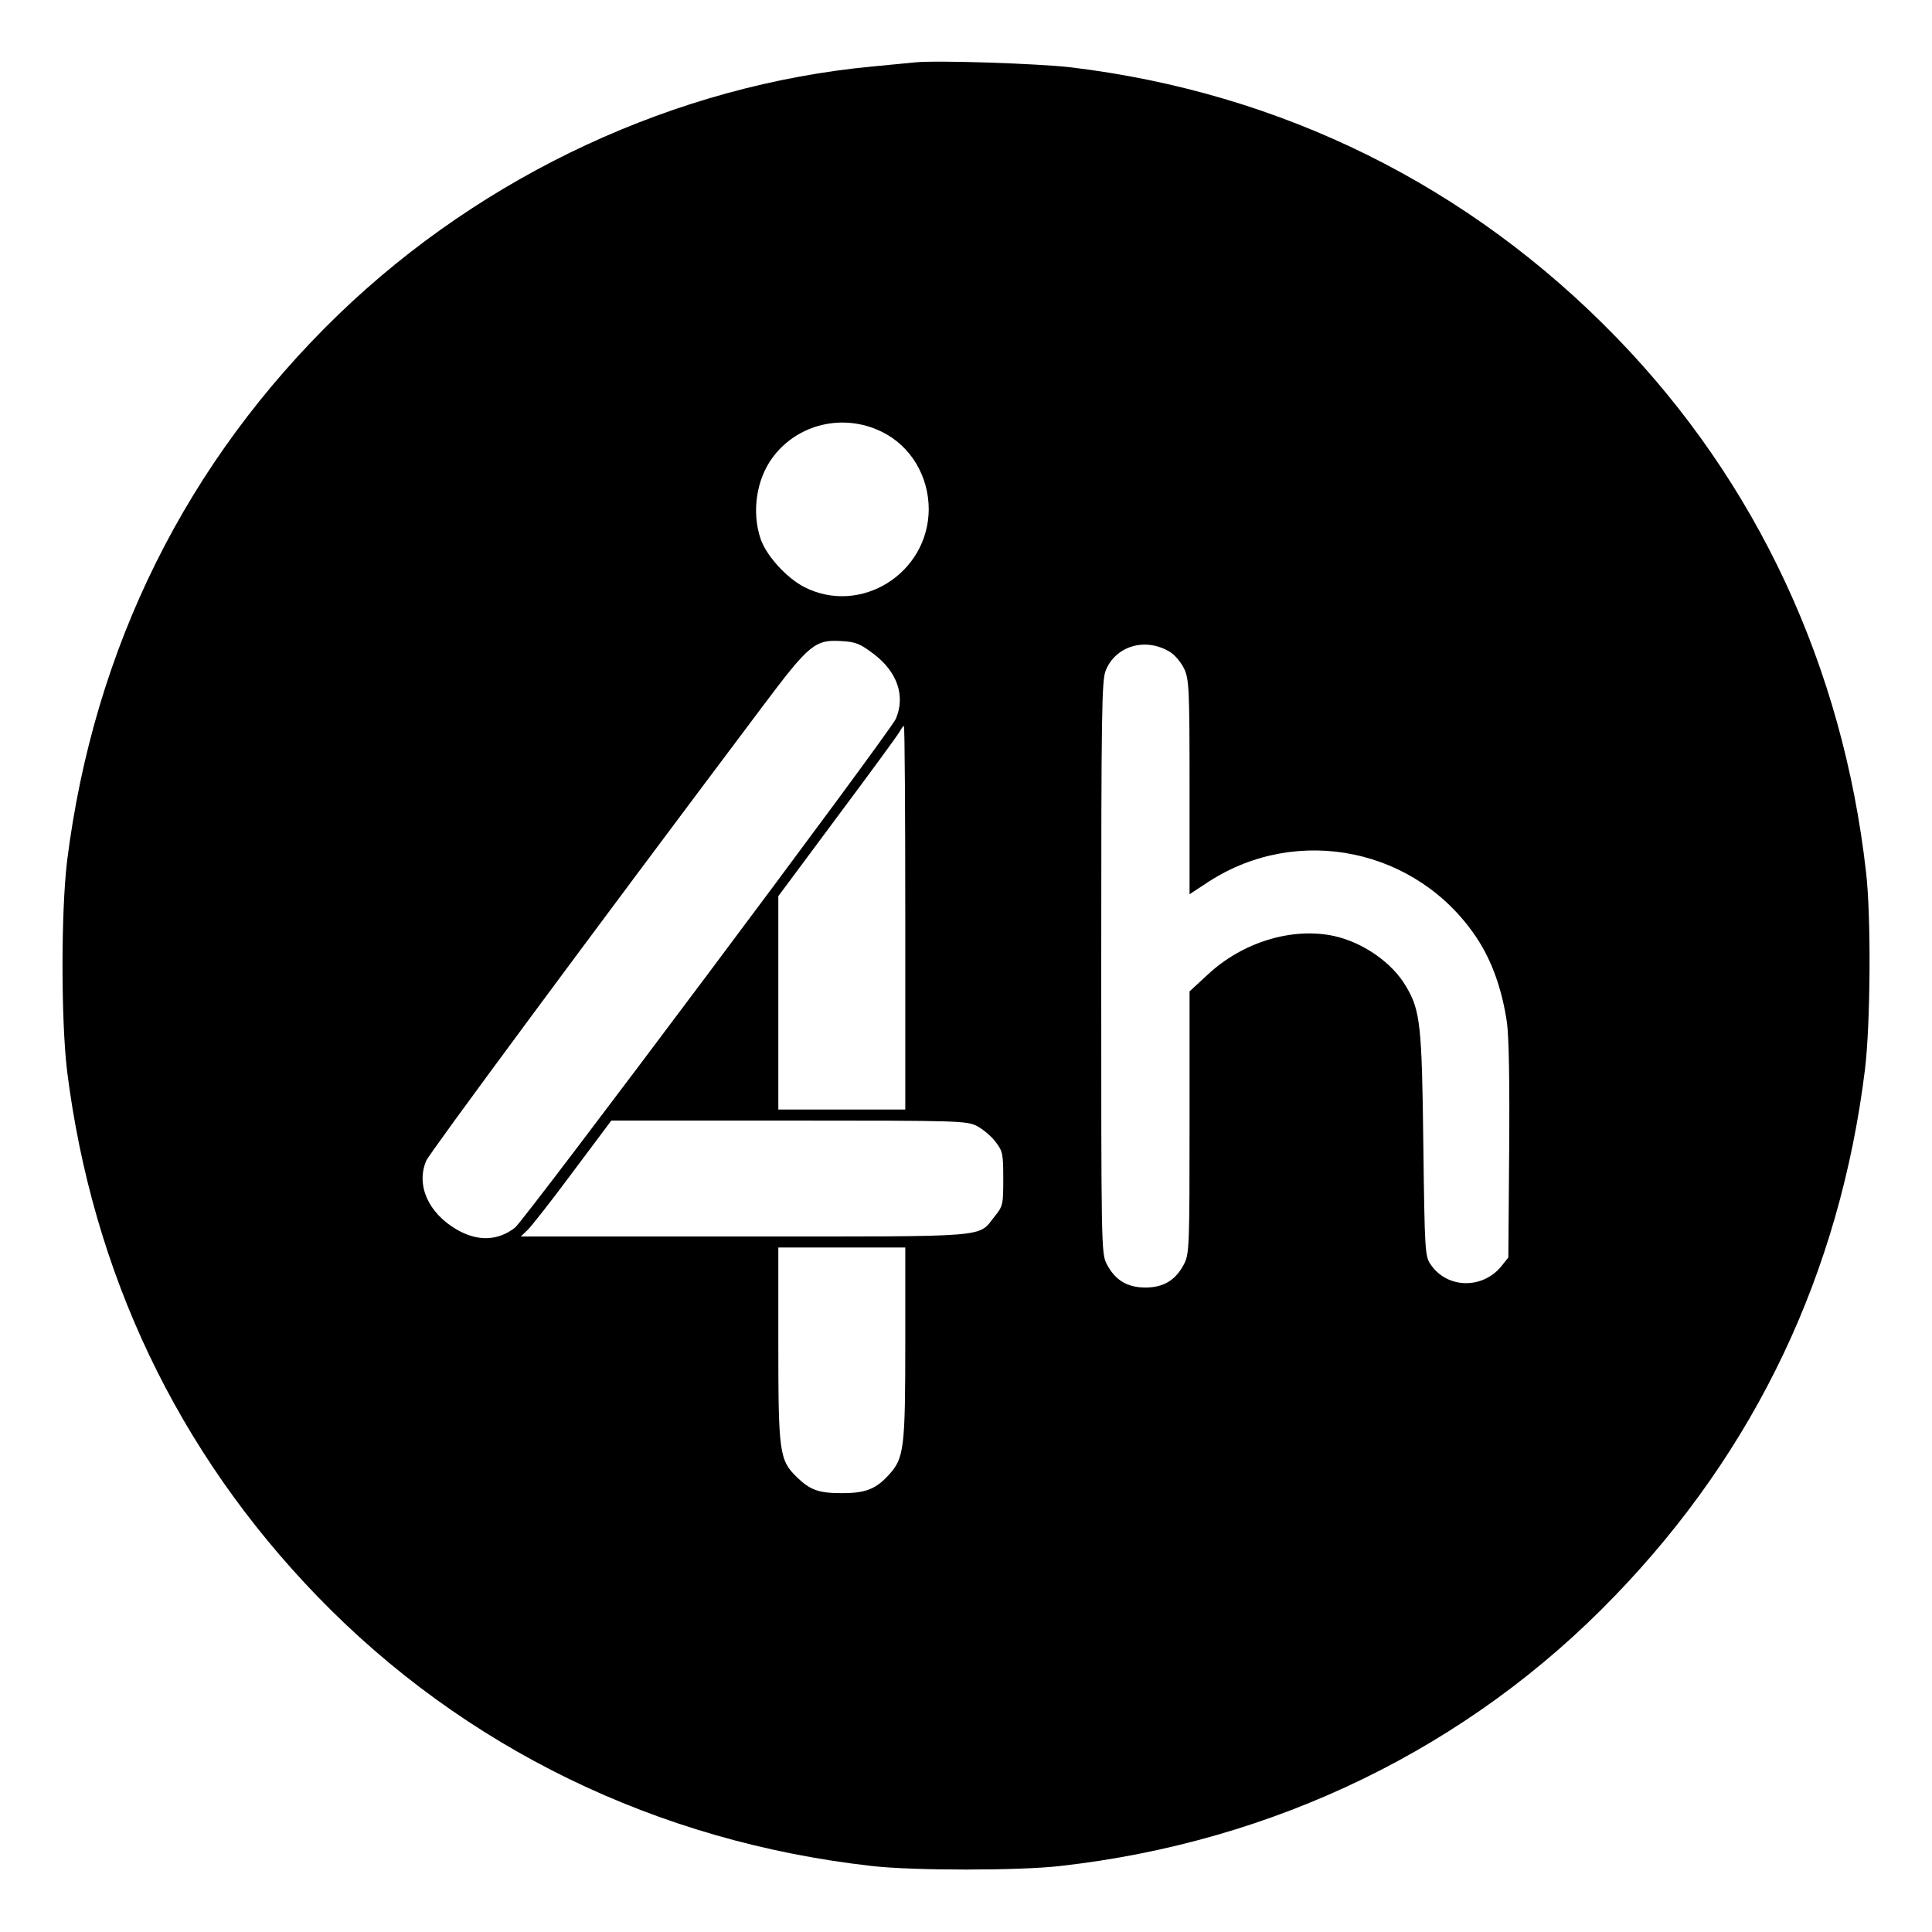 <?xml version="1.0" standalone="no"?>
<!DOCTYPE svg PUBLIC "-//W3C//DTD SVG 20010904//EN"
 "http://www.w3.org/TR/2001/REC-SVG-20010904/DTD/svg10.dtd">
<svg version="1.0" xmlns="http://www.w3.org/2000/svg"
 width="700pt" height="700pt" viewBox="0 0 700 700"
 preserveAspectRatio="xMidYMid meet">
<g transform="translate(0,700) scale(0.1,-0.1)"
fill="#000000" stroke="none">
<path d="M3315 6774 c-22 -2 -92 -9 -155 -15 -709 -67 -1406 -390 -1932 -897
-552 -533 -888 -1209 -985 -1982 -22 -185 -22 -575 0 -760 92 -733 400 -1380
907 -1904 531 -549 1232 -890 2010 -977 148 -17 532 -17 680 0 779 87 1483
430 2011 979 510 528 815 1170 906 1906 20 163 23 554 4 716 -84 744 -395
1412 -903 1936 -534 551 -1214 888 -1978 980 -121 14 -484 26 -565 18z m-121
-1338 c105 -51 171 -160 171 -282 -2 -232 -247 -385 -451 -281 -64 33 -137
113 -158 174 -33 97 -16 215 43 295 90 122 256 162 395 94z m-29 -805 c86 -65
116 -152 81 -235 -19 -46 -1344 -1815 -1380 -1844 -62 -48 -135 -51 -211 -7
-103 60 -148 160 -111 249 11 27 591 811 1220 1648 169 225 189 242 288 235
48 -3 64 -9 113 -46z m1074 7 c19 -12 41 -39 52 -62 17 -38 19 -72 19 -428 l0
-388 70 46 c324 209 754 119 969 -202 56 -84 93 -187 111 -309 7 -52 10 -213
8 -465 l-3 -386 -23 -29 c-68 -87 -198 -85 -258 3 -21 30 -22 44 -27 434 -5
434 -11 487 -62 573 -50 87 -157 161 -263 184 -152 32 -331 -23 -457 -141
l-65 -60 0 -475 c0 -452 -1 -476 -20 -513 -30 -58 -74 -85 -140 -85 -66 0
-110 27 -140 85 -20 38 -20 63 -20 1074 0 930 2 1040 16 1076 36 90 144 122
233 68z m-959 -963 l0 -695 -230 0 -230 0 0 386 0 387 214 288 c118 158 220
297 226 309 6 11 13 20 15 20 3 0 5 -313 5 -695z m260 -755 c21 -11 51 -36 67
-57 26 -34 28 -43 28 -134 0 -93 -1 -99 -31 -136 -62 -78 -1 -73 -908 -73
l-809 0 24 23 c13 12 87 106 164 210 l140 187 643 0 c622 0 644 -1 682 -20z
m-260 -780 c0 -386 -4 -423 -59 -483 -47 -52 -85 -67 -170 -67 -85 0 -115 11
-164 58 -63 62 -67 88 -67 484 l0 348 230 0 230 0 0 -340z"/>
</g>
</svg>
